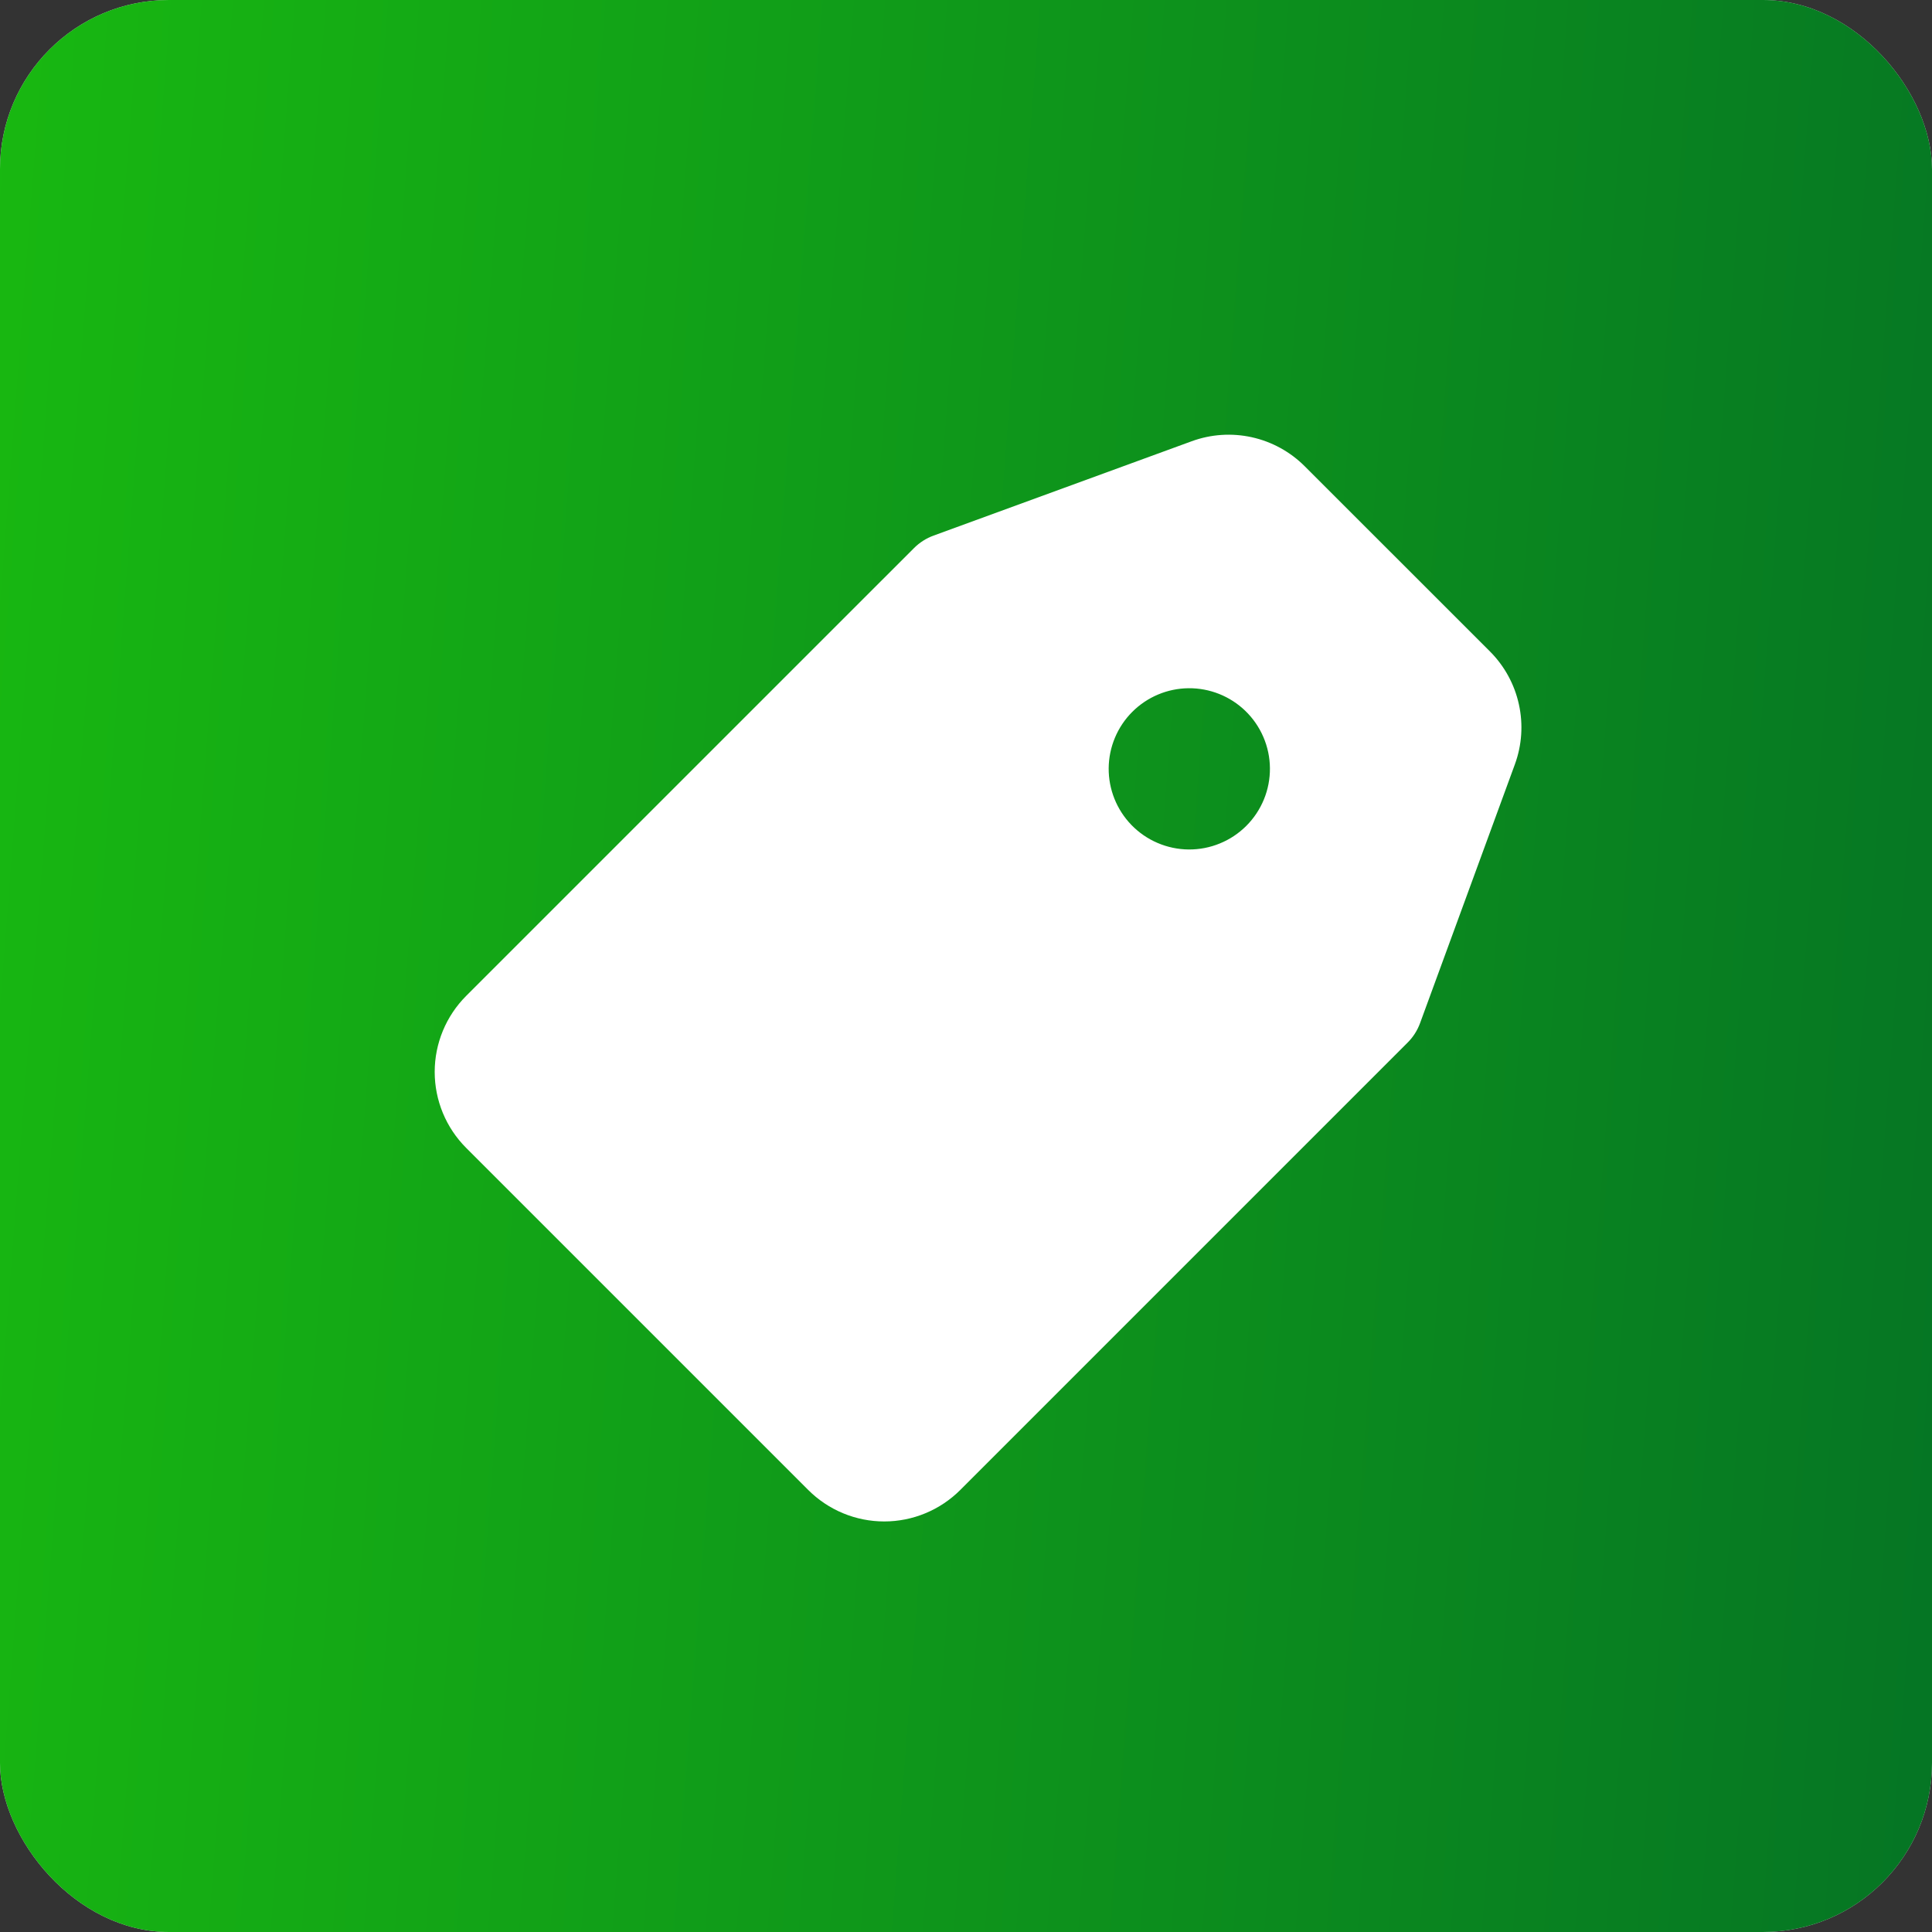 <?xml version="1.0" encoding="UTF-8"?> <svg xmlns="http://www.w3.org/2000/svg" width="80" height="80" viewBox="0 0 80 80" fill="none"><rect x="0" y="0" width="80" height="80" fill="#333333" stroke="none"/><rect width="80" height="80" rx="7" fill="#D9D9D9"></rect><rect width="80" height="80" rx="7" fill="url(#paint0_linear_311_41)"></rect><path d="M54.022 19.303L61.696 26.975C62.296 27.576 62.712 28.335 62.894 29.165C63.077 29.994 63.019 30.858 62.726 31.655L58.802 42.365C58.691 42.668 58.515 42.944 58.286 43.172L39.763 61.696C39.349 62.109 38.859 62.437 38.318 62.661C37.778 62.885 37.199 63 36.615 63C36.03 63 35.451 62.885 34.911 62.661C34.371 62.437 33.88 62.109 33.467 61.696L19.303 47.532C18.469 46.698 18 45.566 18 44.385C18 43.205 18.469 42.073 19.303 41.238L37.849 22.693C38.078 22.464 38.354 22.288 38.659 22.177L49.346 18.271C50.143 17.979 51.006 17.922 51.834 18.105C52.663 18.288 53.422 18.704 54.022 19.303ZM46.847 34.157C47.155 34.475 47.523 34.73 47.931 34.904C48.338 35.079 48.776 35.171 49.219 35.175C49.663 35.178 50.102 35.094 50.512 34.925C50.922 34.758 51.295 34.509 51.608 34.196C51.922 33.882 52.169 33.509 52.337 33.099C52.505 32.689 52.589 32.249 52.585 31.806C52.581 31.363 52.489 30.925 52.313 30.517C52.138 30.11 51.884 29.742 51.565 29.434C50.935 28.826 50.091 28.49 49.216 28.498C48.341 28.506 47.504 28.858 46.885 29.477C46.266 30.096 45.916 30.934 45.908 31.809C45.901 32.684 46.238 33.527 46.847 34.157V34.157Z" fill="white"></path><defs><linearGradient id="paint0_linear_311_41" x1="0" y1="0" x2="85.65" y2="6.592" gradientUnits="userSpaceOnUse"><stop stop-color="#18B811"></stop><stop offset="1" stop-color="#057524"></stop></linearGradient></defs></svg> 